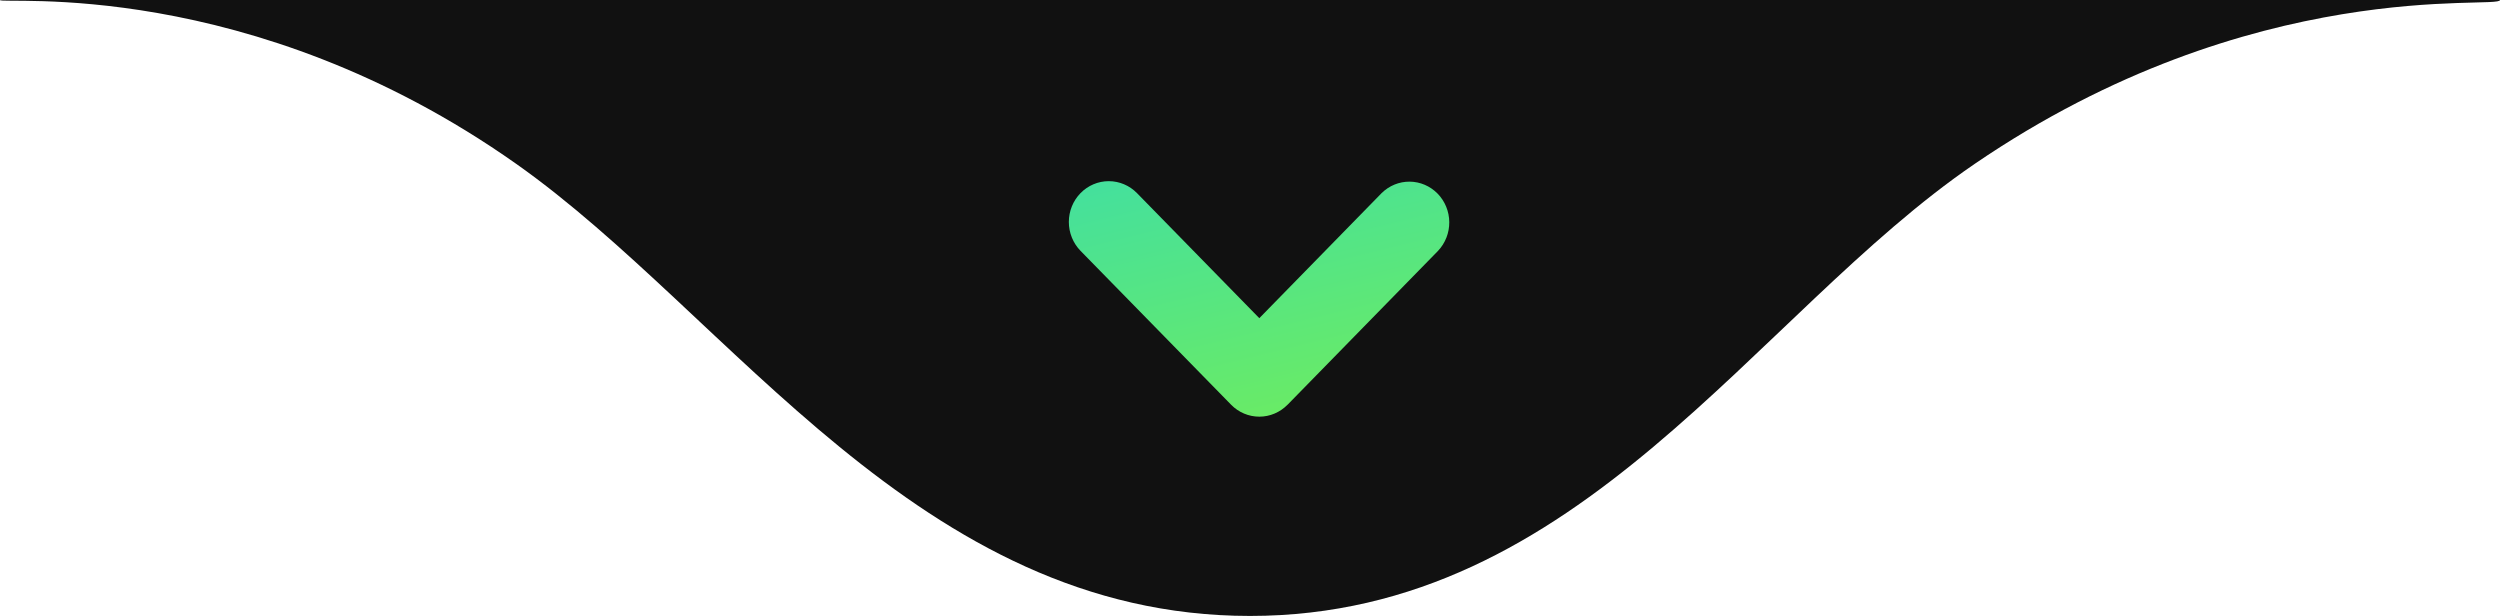 <svg xmlns="http://www.w3.org/2000/svg" width="138" height="34" viewBox="0 0 138 34" fill="none"><path d="M138 2.65904e-05C138 0.548 124.396 -1.463 109 9.048C96.796 17.381 87.3 34 69 34C50.7 34 40.383 17.434 28.5 9.048C13.746 -1.363 0 0.274 0 3.07743e-05L56.715 2.65904e-05C58.088 0 58.73 -0 61.298 0C64.186 0 65.421 2.66891e-05 68.679 2.65904e-05C71.937 2.64917e-05 73.814 2.65822e-05 76.381 0C78.307 2.04875e-05 79.27 1.27314e-05 81.285 2.65904e-05H138Z" fill="#111111"></path><path fill-rule="evenodd" clip-rule="evenodd" d="M71.071 22.341C70.658 22.763 70.097 23 69.514 23C68.93 23 68.37 22.763 67.957 22.341L59.645 13.846C59.232 13.423 59 12.85 59 12.253C59 11.655 59.232 11.082 59.646 10.659C60.059 10.237 60.62 10 61.204 10C61.789 10 62.349 10.238 62.762 10.66L69.514 17.563L76.265 10.66C76.68 10.25 77.237 10.022 77.815 10.027C78.392 10.032 78.945 10.269 79.354 10.686C79.763 11.104 79.995 11.669 80 12.259C80.005 12.85 79.783 13.419 79.382 13.845L71.072 22.343L71.071 22.341Z" fill="url(#paint0_linear_8_4)"></path><defs><linearGradient id="paint0_linear_8_4" x1="0" y1="0" x2="15.795" y2="64.109" gradientUnits="userSpaceOnUse"><stop stop-color="#08CEF6"></stop><stop offset="1" stop-color="#ACFF03"></stop></linearGradient></defs></svg>
